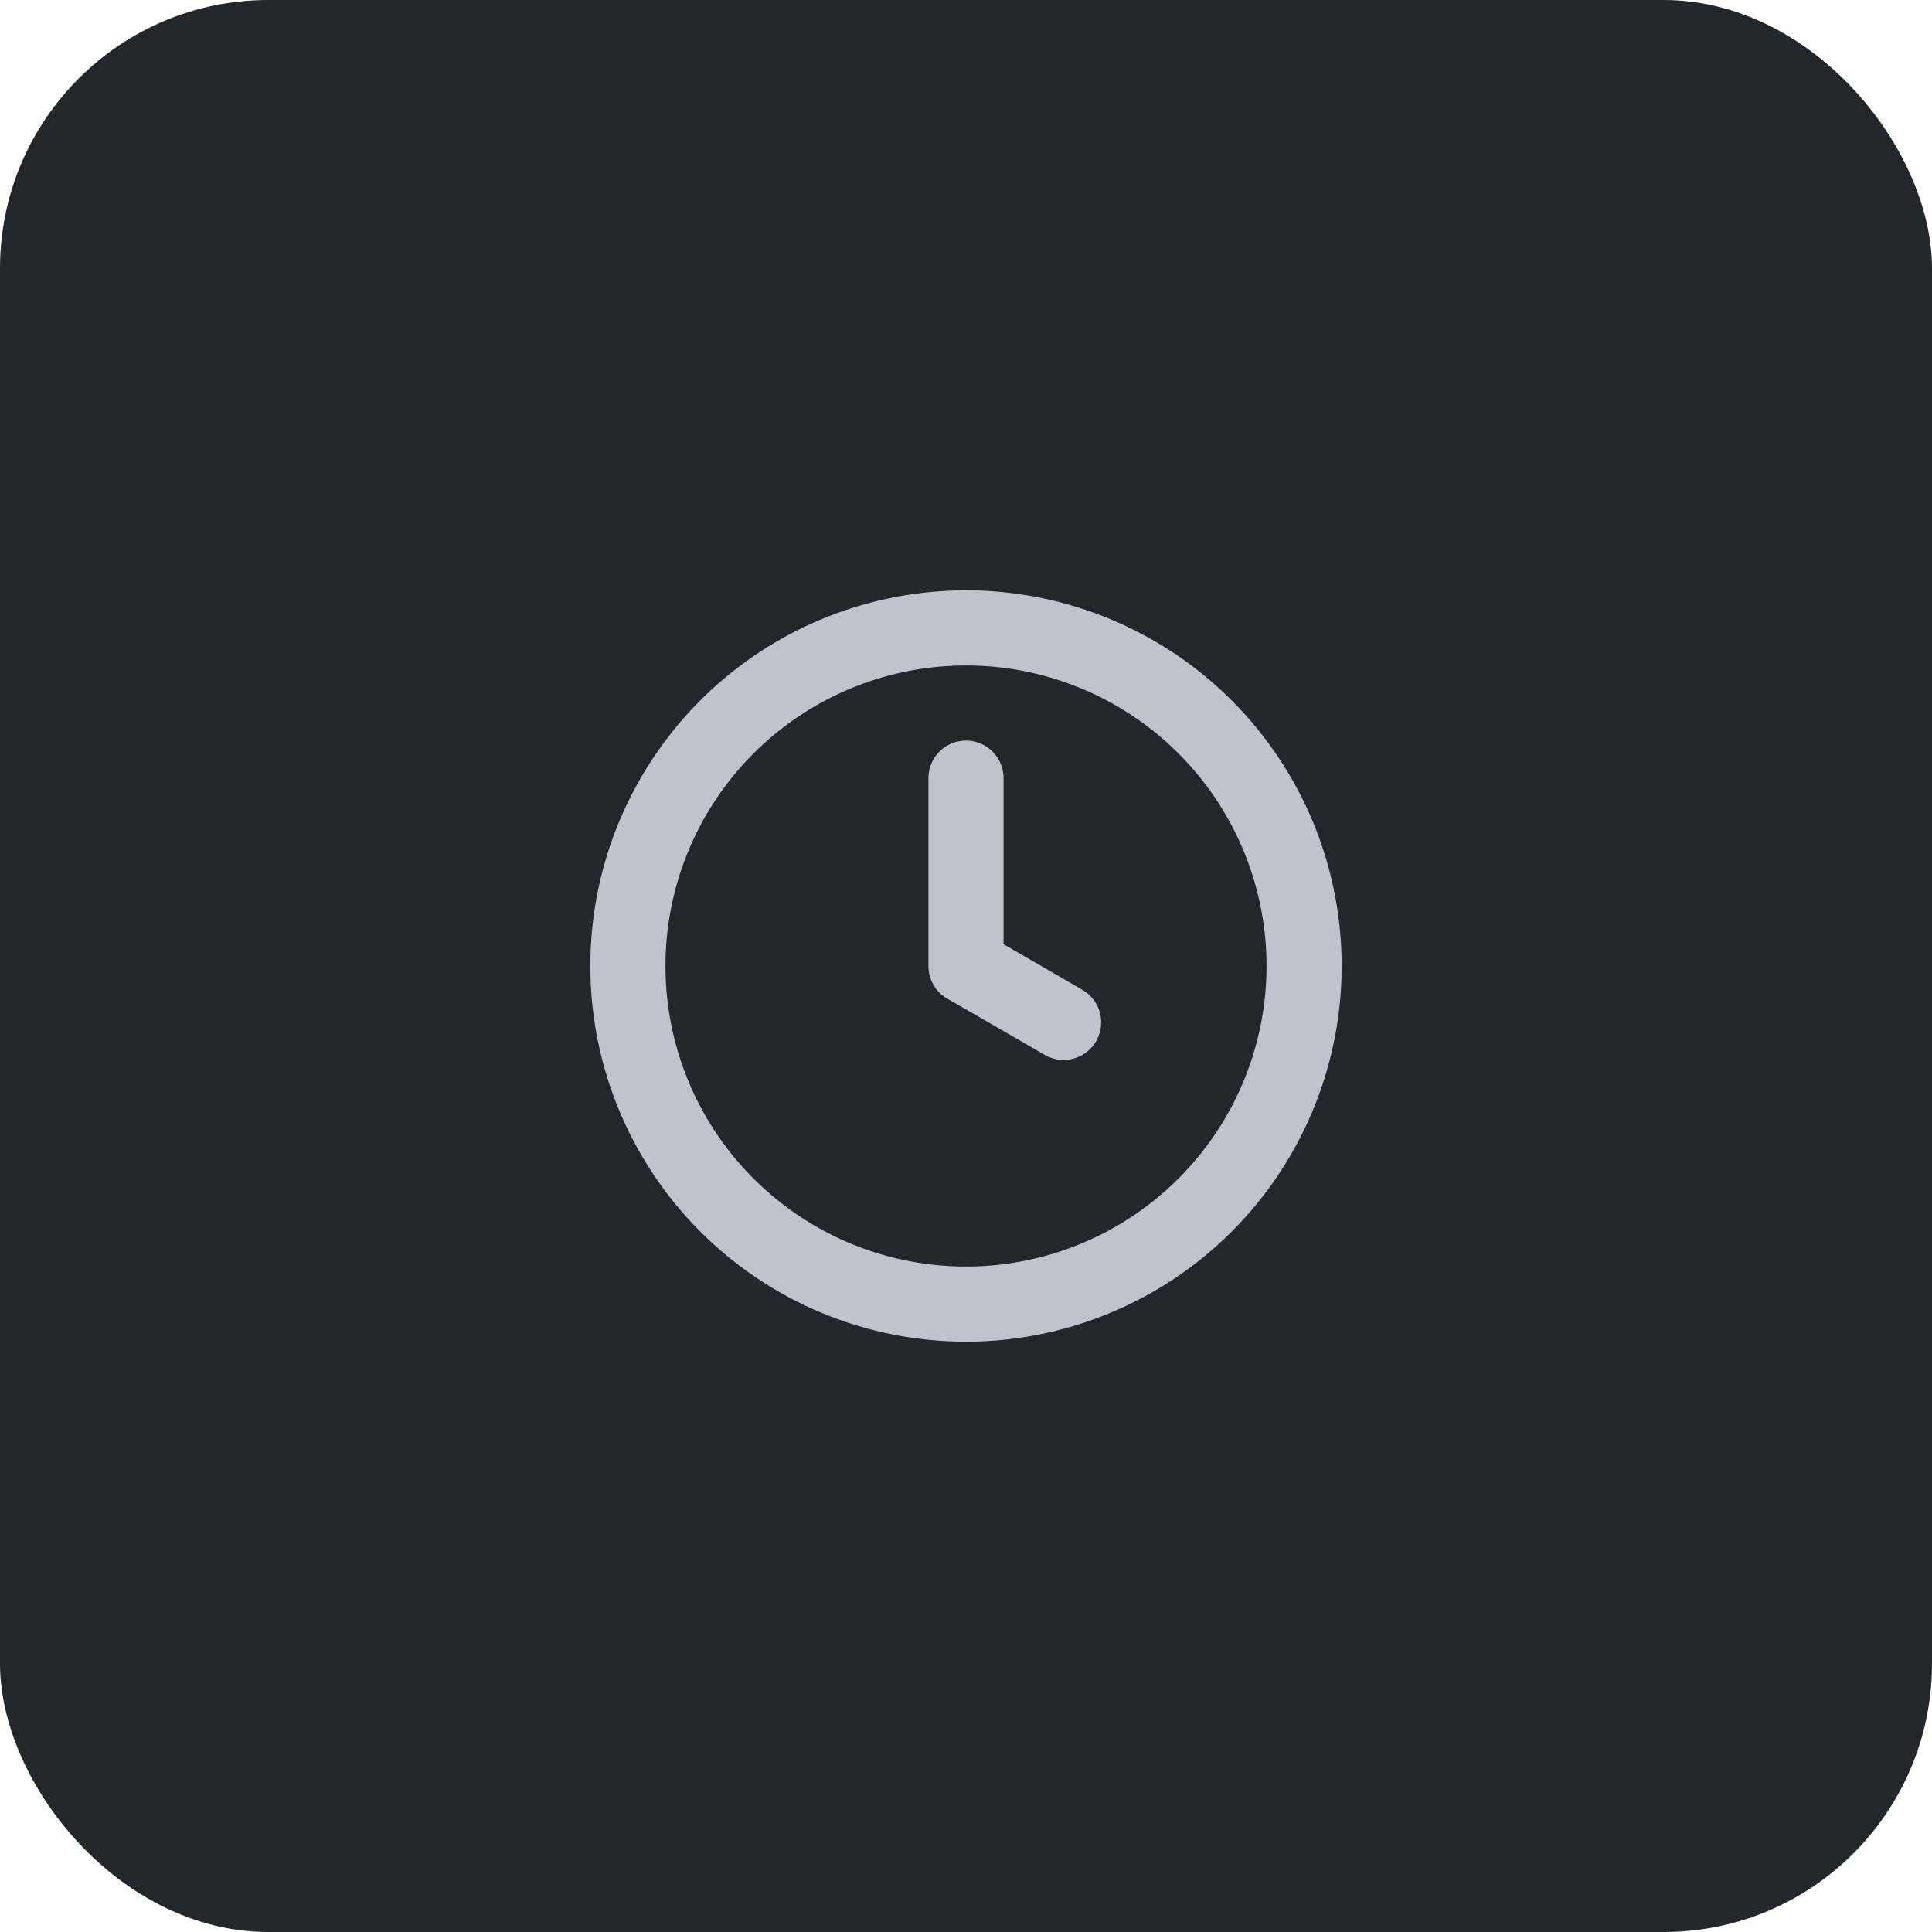 <svg xmlns="http://www.w3.org/2000/svg" width="72" height="72" viewBox="0 0 72 72">
  <g id="pr_picto-envoi-predictif" transform="translate(-1266 -2784)">
    <rect id="Rectangle_2188" data-name="Rectangle 2188" width="72" height="72" rx="10" transform="translate(1266 2784)" fill="#22272b"/>
    <path id="clock" d="M20.337,16.887l-2.937-1.7V9a1.4,1.4,0,1,0-2.8,0v7a1.4,1.4,0,0,0,.7,1.213l3.637,2.1a1.4,1.4,0,0,0,1.4-2.425ZM16,2A14,14,0,1,0,30,16,14,14,0,0,0,16,2Zm0,25.2A11.2,11.2,0,1,1,27.2,16,11.2,11.2,0,0,1,16,27.2Z" transform="translate(1286 2804)" fill="#bec4cb"/>
  </g>
</svg>
